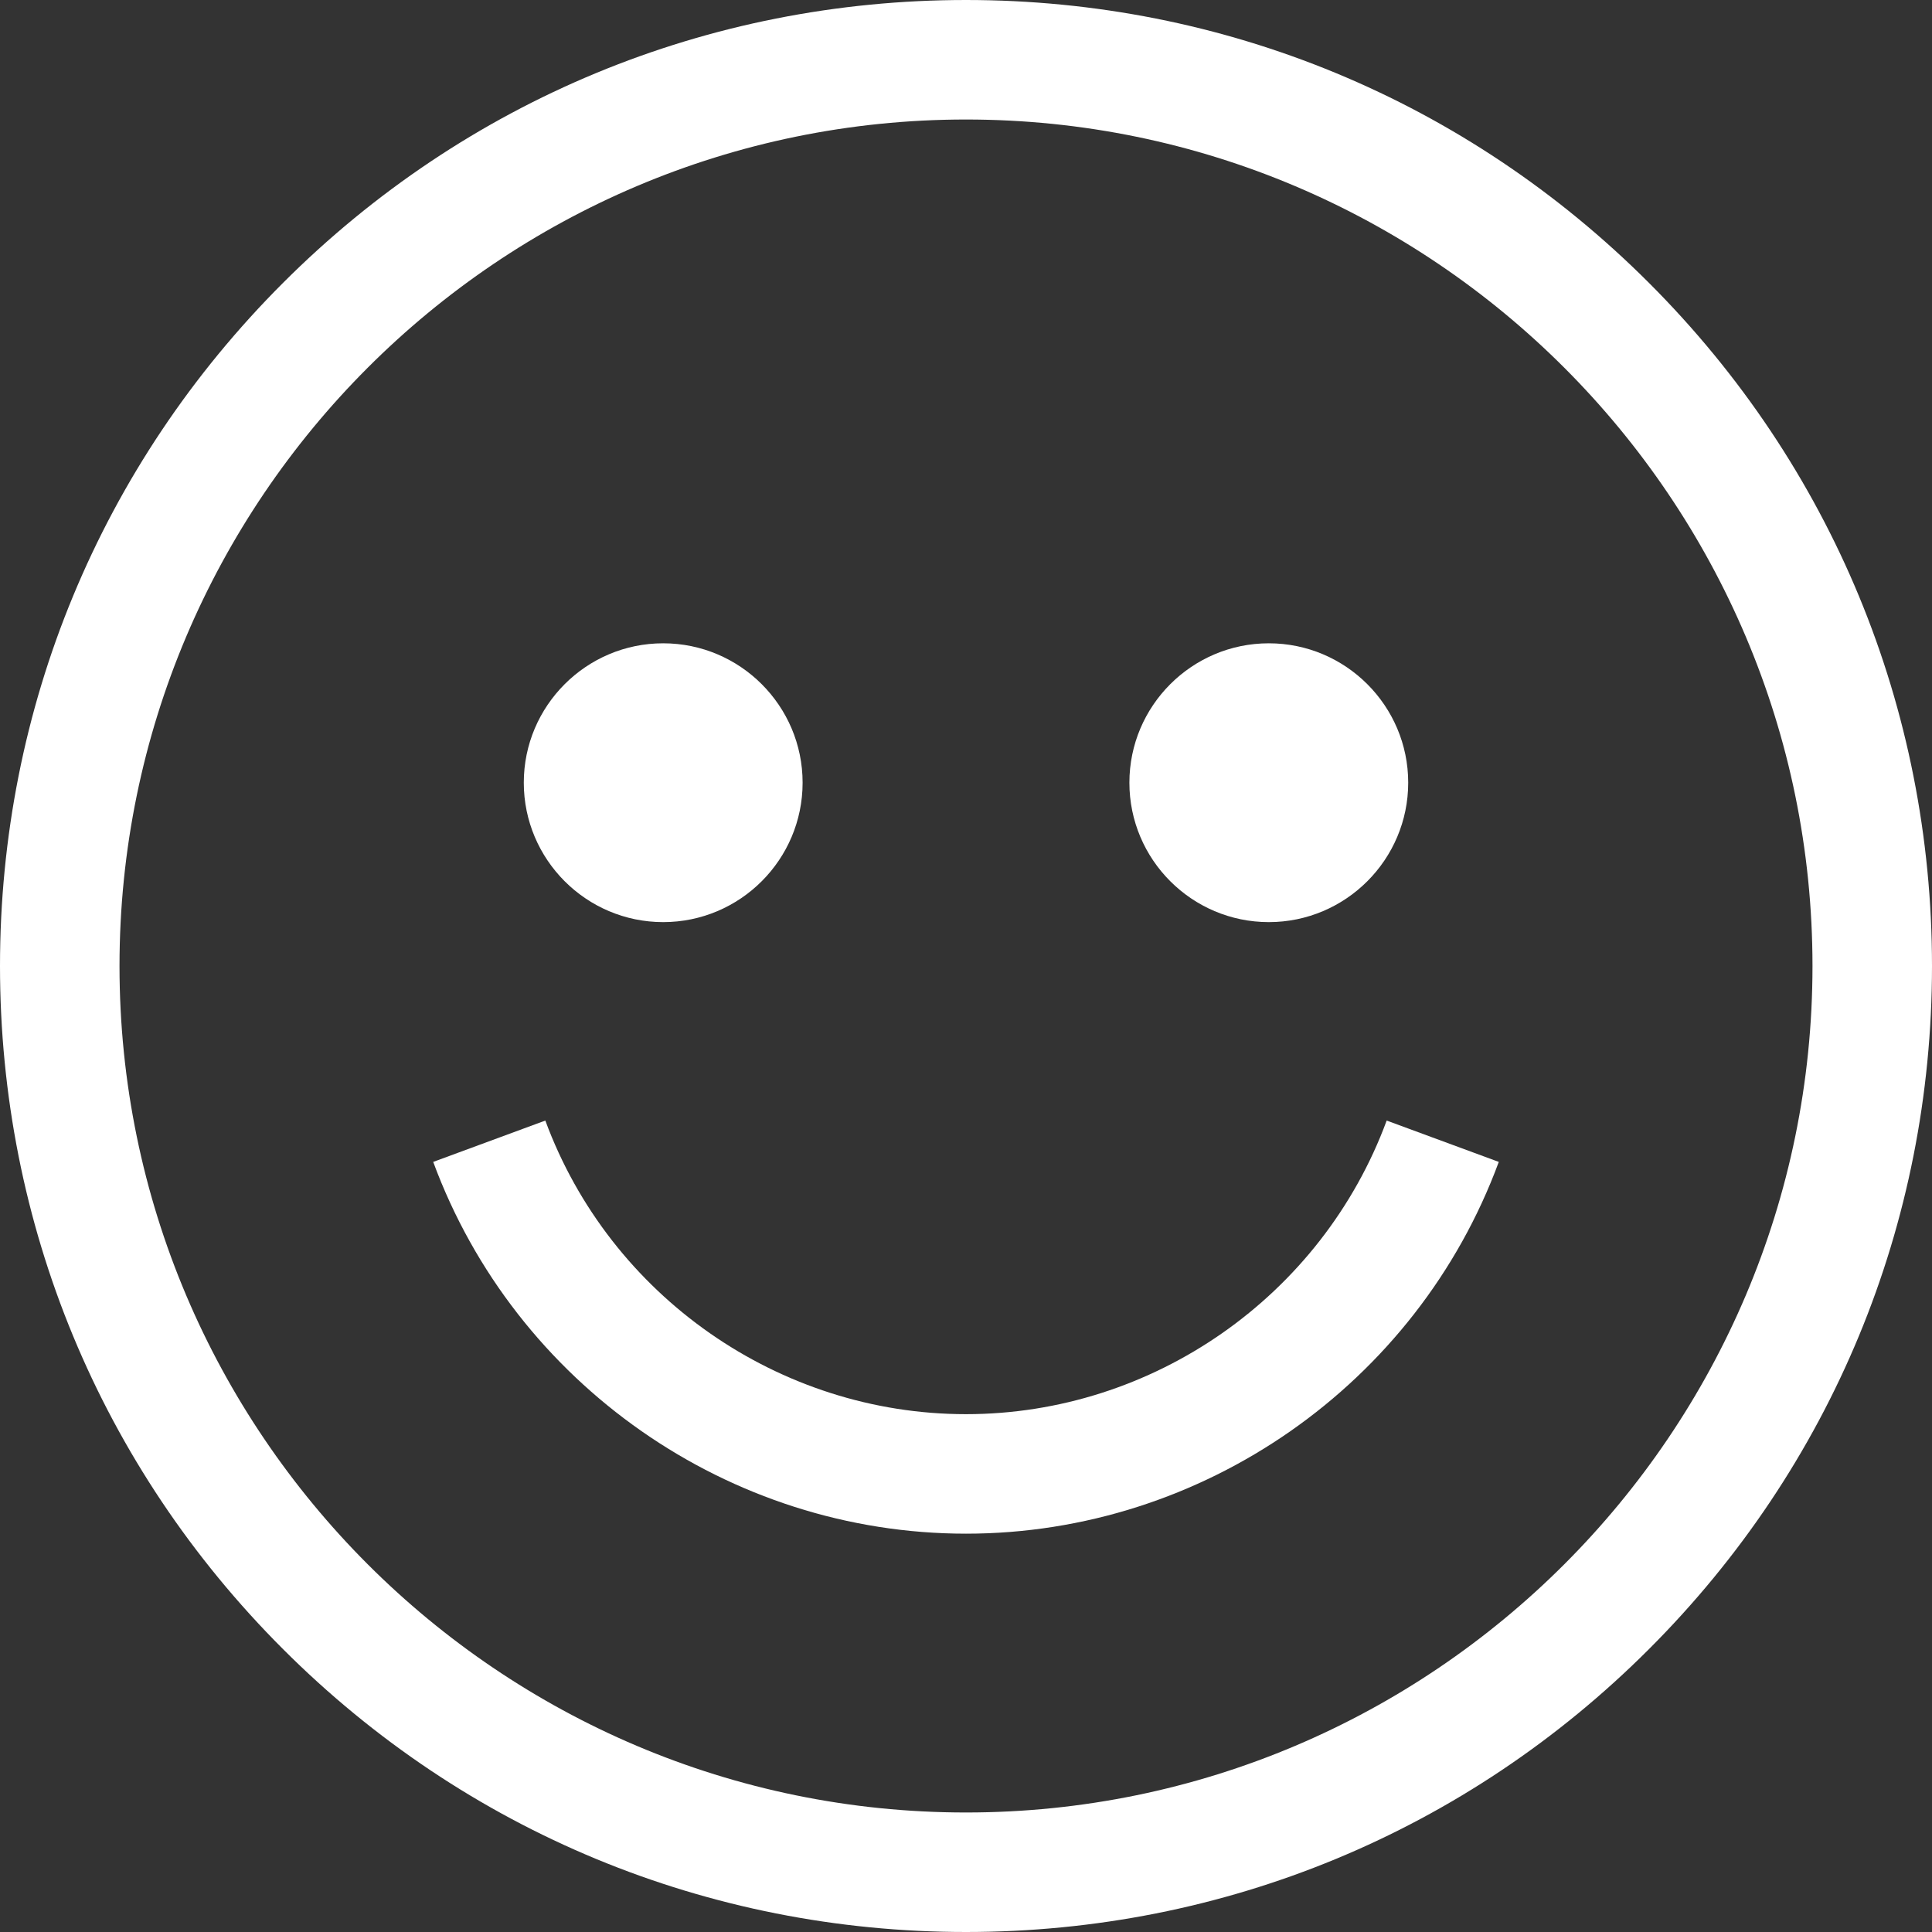 <svg width="35" height="35" viewBox="0 0 35 35" fill="none" xmlns="http://www.w3.org/2000/svg">
                            <rect x="0" y="0" width="35" height="35" fill="#333333" stroke="none"/>
                            <path
                                d="M29.874 5.126C26.569 1.82 22.174 0 17.5 0C12.826 0 8.431 1.82 5.126 5.126C1.82 8.431 0 12.826 0 17.5C0 22.174 1.82 26.569 5.126 29.874C8.431 33.18 12.826 35 17.5 35C22.174 35 26.569 33.18 29.874 29.874C33.18 26.569 35 22.174 35 17.5C35 12.826 33.18 8.431 29.874 5.126ZM17.5 32.835C9.044 32.835 2.165 25.956 2.165 17.5C2.165 9.044 9.044 2.165 17.5 2.165C25.956 2.165 32.835 9.044 32.835 17.5C32.835 25.956 25.956 32.835 17.5 32.835Z"
                                fill="#fff" />
                            <path
                                d="M22.986 16.705C24.378 16.705 25.511 15.572 25.511 14.179C25.511 12.787 24.378 11.654 22.986 11.654C21.593 11.654 20.46 12.787 20.46 14.179C20.46 15.572 21.593 16.705 22.986 16.705Z"
                                fill="#fff" />
                            <path
                                d="M12.014 16.705C13.407 16.705 14.54 15.572 14.54 14.179C14.54 12.787 13.407 11.654 12.014 11.654C10.622 11.654 9.489 12.787 9.489 14.179C9.489 15.572 10.622 16.705 12.014 16.705Z"
                                fill="#fff" />
                            <path
                                d="M17.5 25.619C14.115 25.619 11.052 23.481 9.879 20.3L7.848 21.049C9.333 25.077 13.212 27.784 17.5 27.784C21.788 27.784 25.667 25.077 27.152 21.049L25.121 20.3C23.948 23.481 20.885 25.619 17.5 25.619Z"
                                fill="#fff" />
                        </svg>
